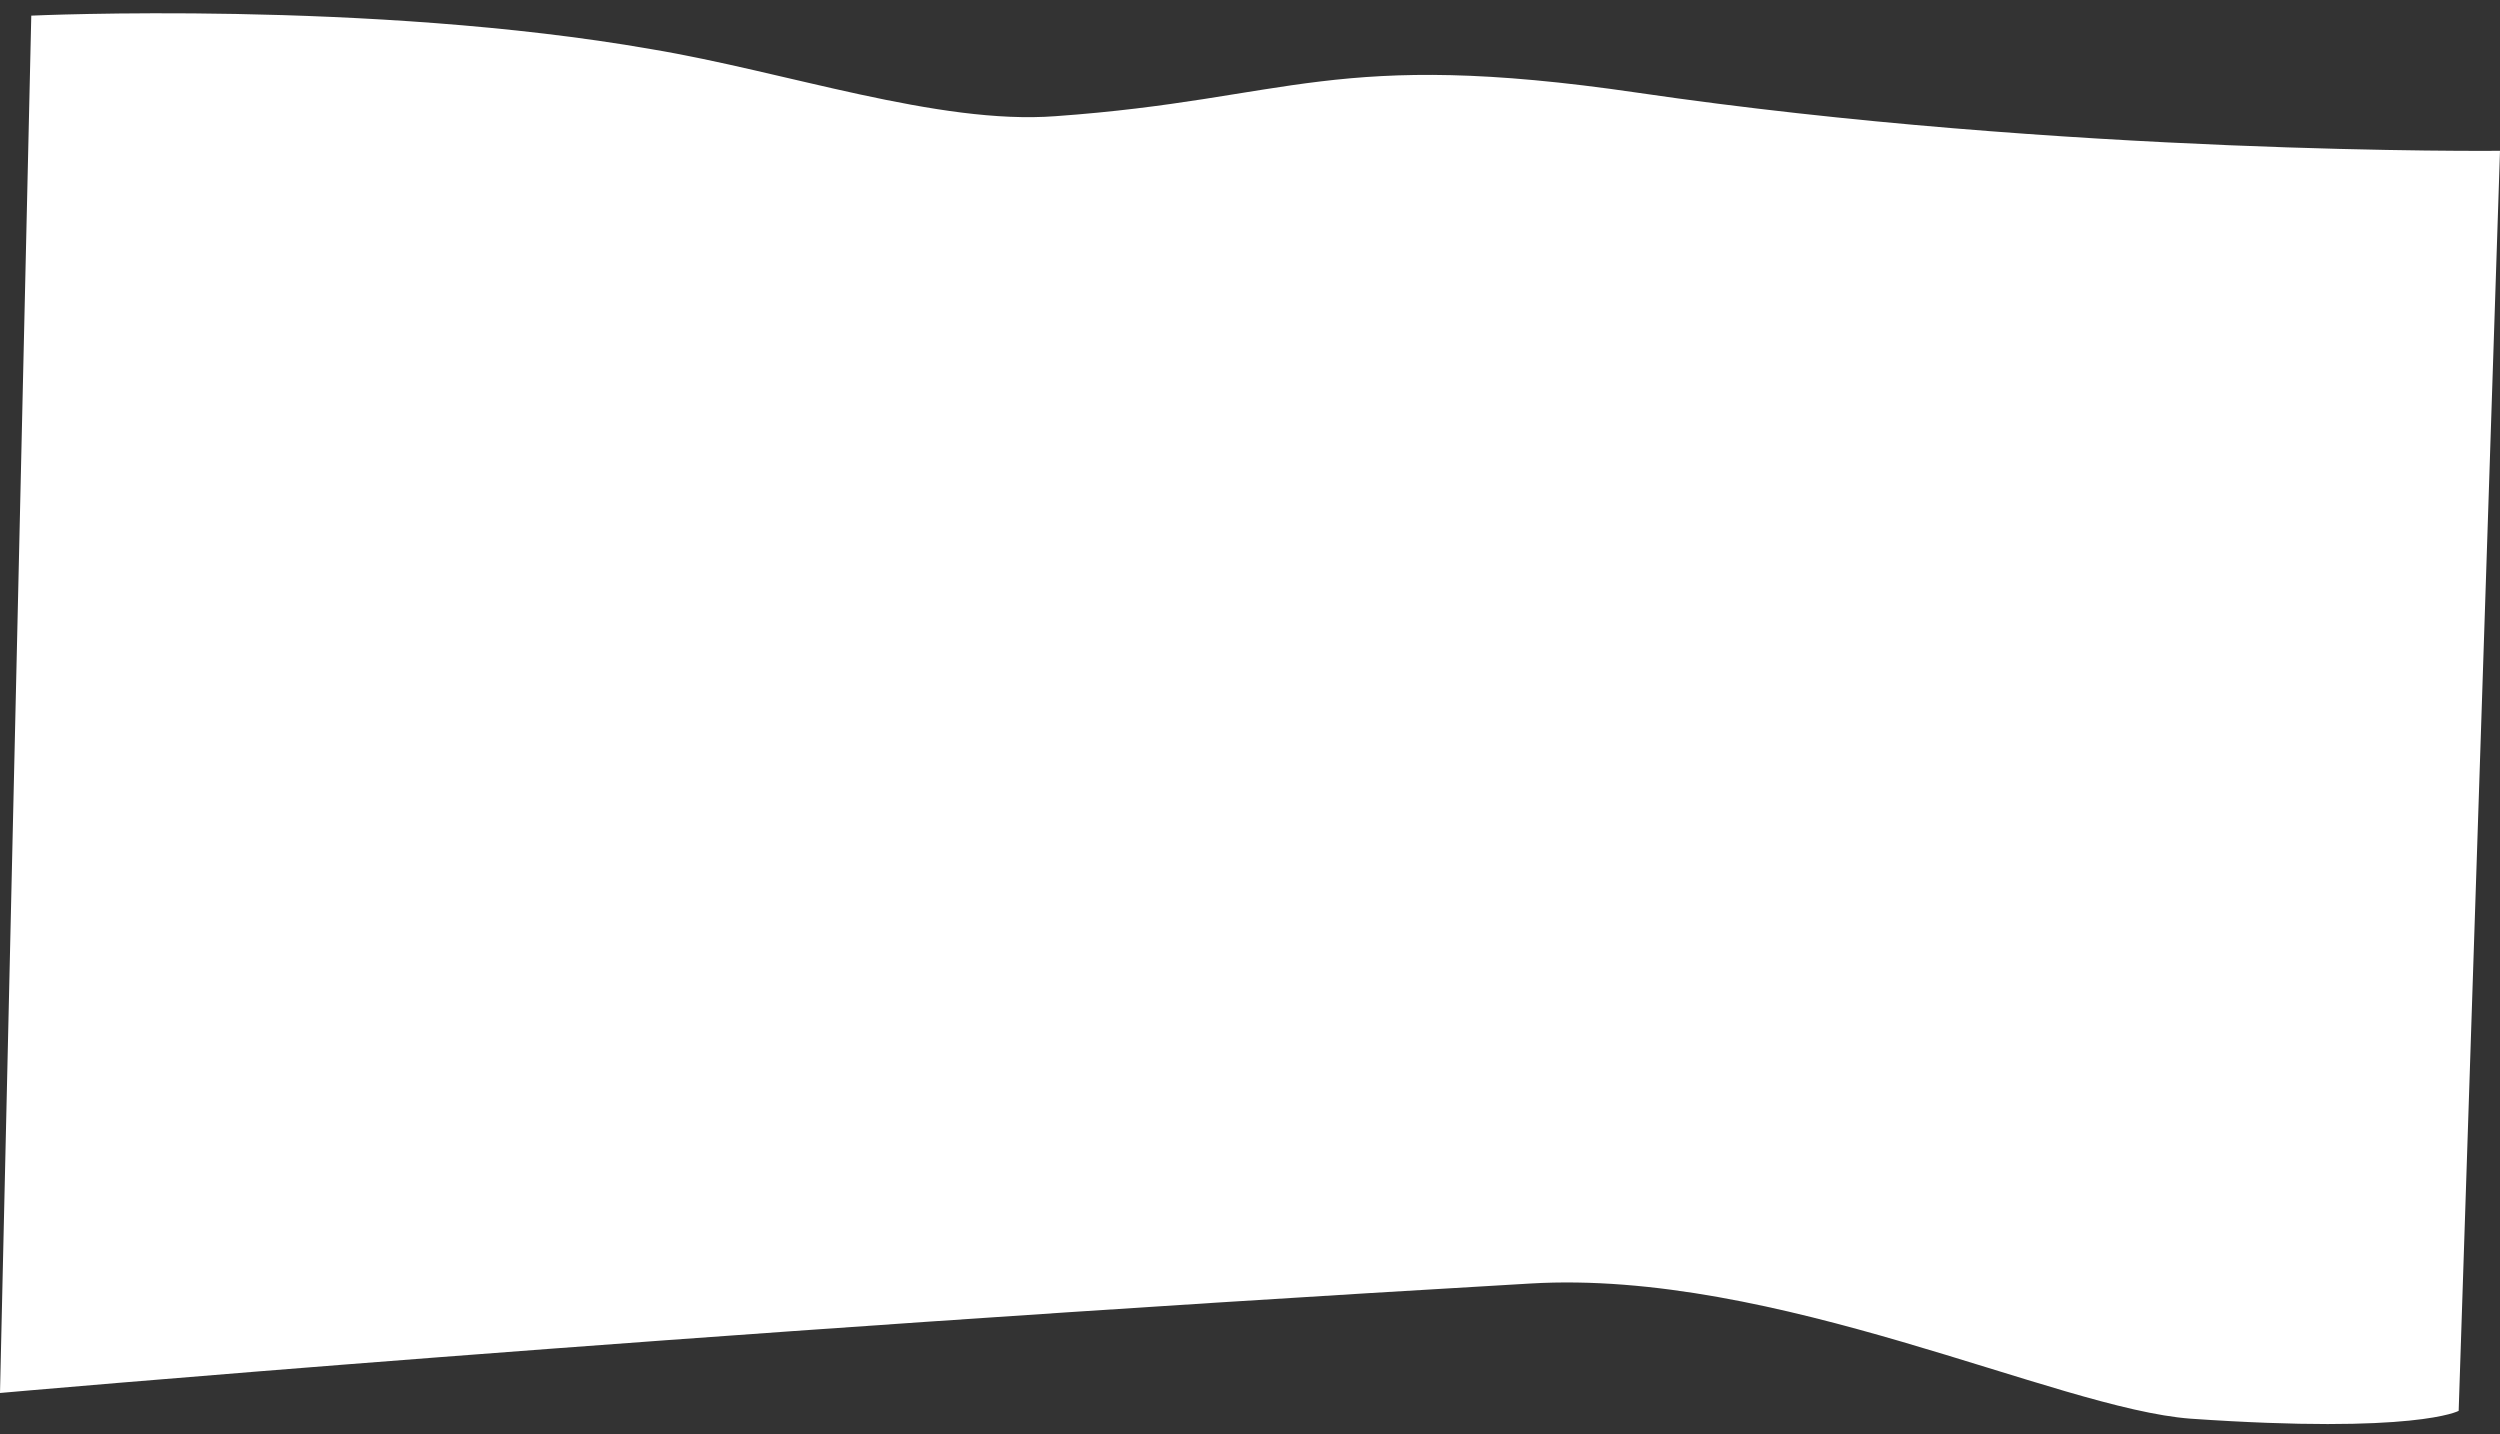 <?xml version="1.0" encoding="UTF-8" standalone="no"?><svg xmlns="http://www.w3.org/2000/svg" xmlns:xlink="http://www.w3.org/1999/xlink" fill="#000000" height="128.4" preserveAspectRatio="xMidYMid meet" version="1" viewBox="0.0 -1.2 223.8 128.4" width="223.8" zoomAndPan="magnify"><rect x="0.0" y="-1.2" width="223.8" height="128.4" fill="#333333" stroke="none"/><g id="change1_1"><path d="M2.8,0.2c0,0,30.4-1.4,55.5,3c12,2,25.7,6.8,36.2,6c21.1-1.5,24.8-6.1,52.1-2.1c38.2,5.6,77.2,5.2,77.2,5.2 l-3.7,112.8c0,0-3.8,2.1-24,0.7c-12-0.9-37.1-13.4-59.1-12.1C59.5,118.2,0,123.5,0,123.5L2.8,0.2z" fill="#ffffff"/></g></svg>